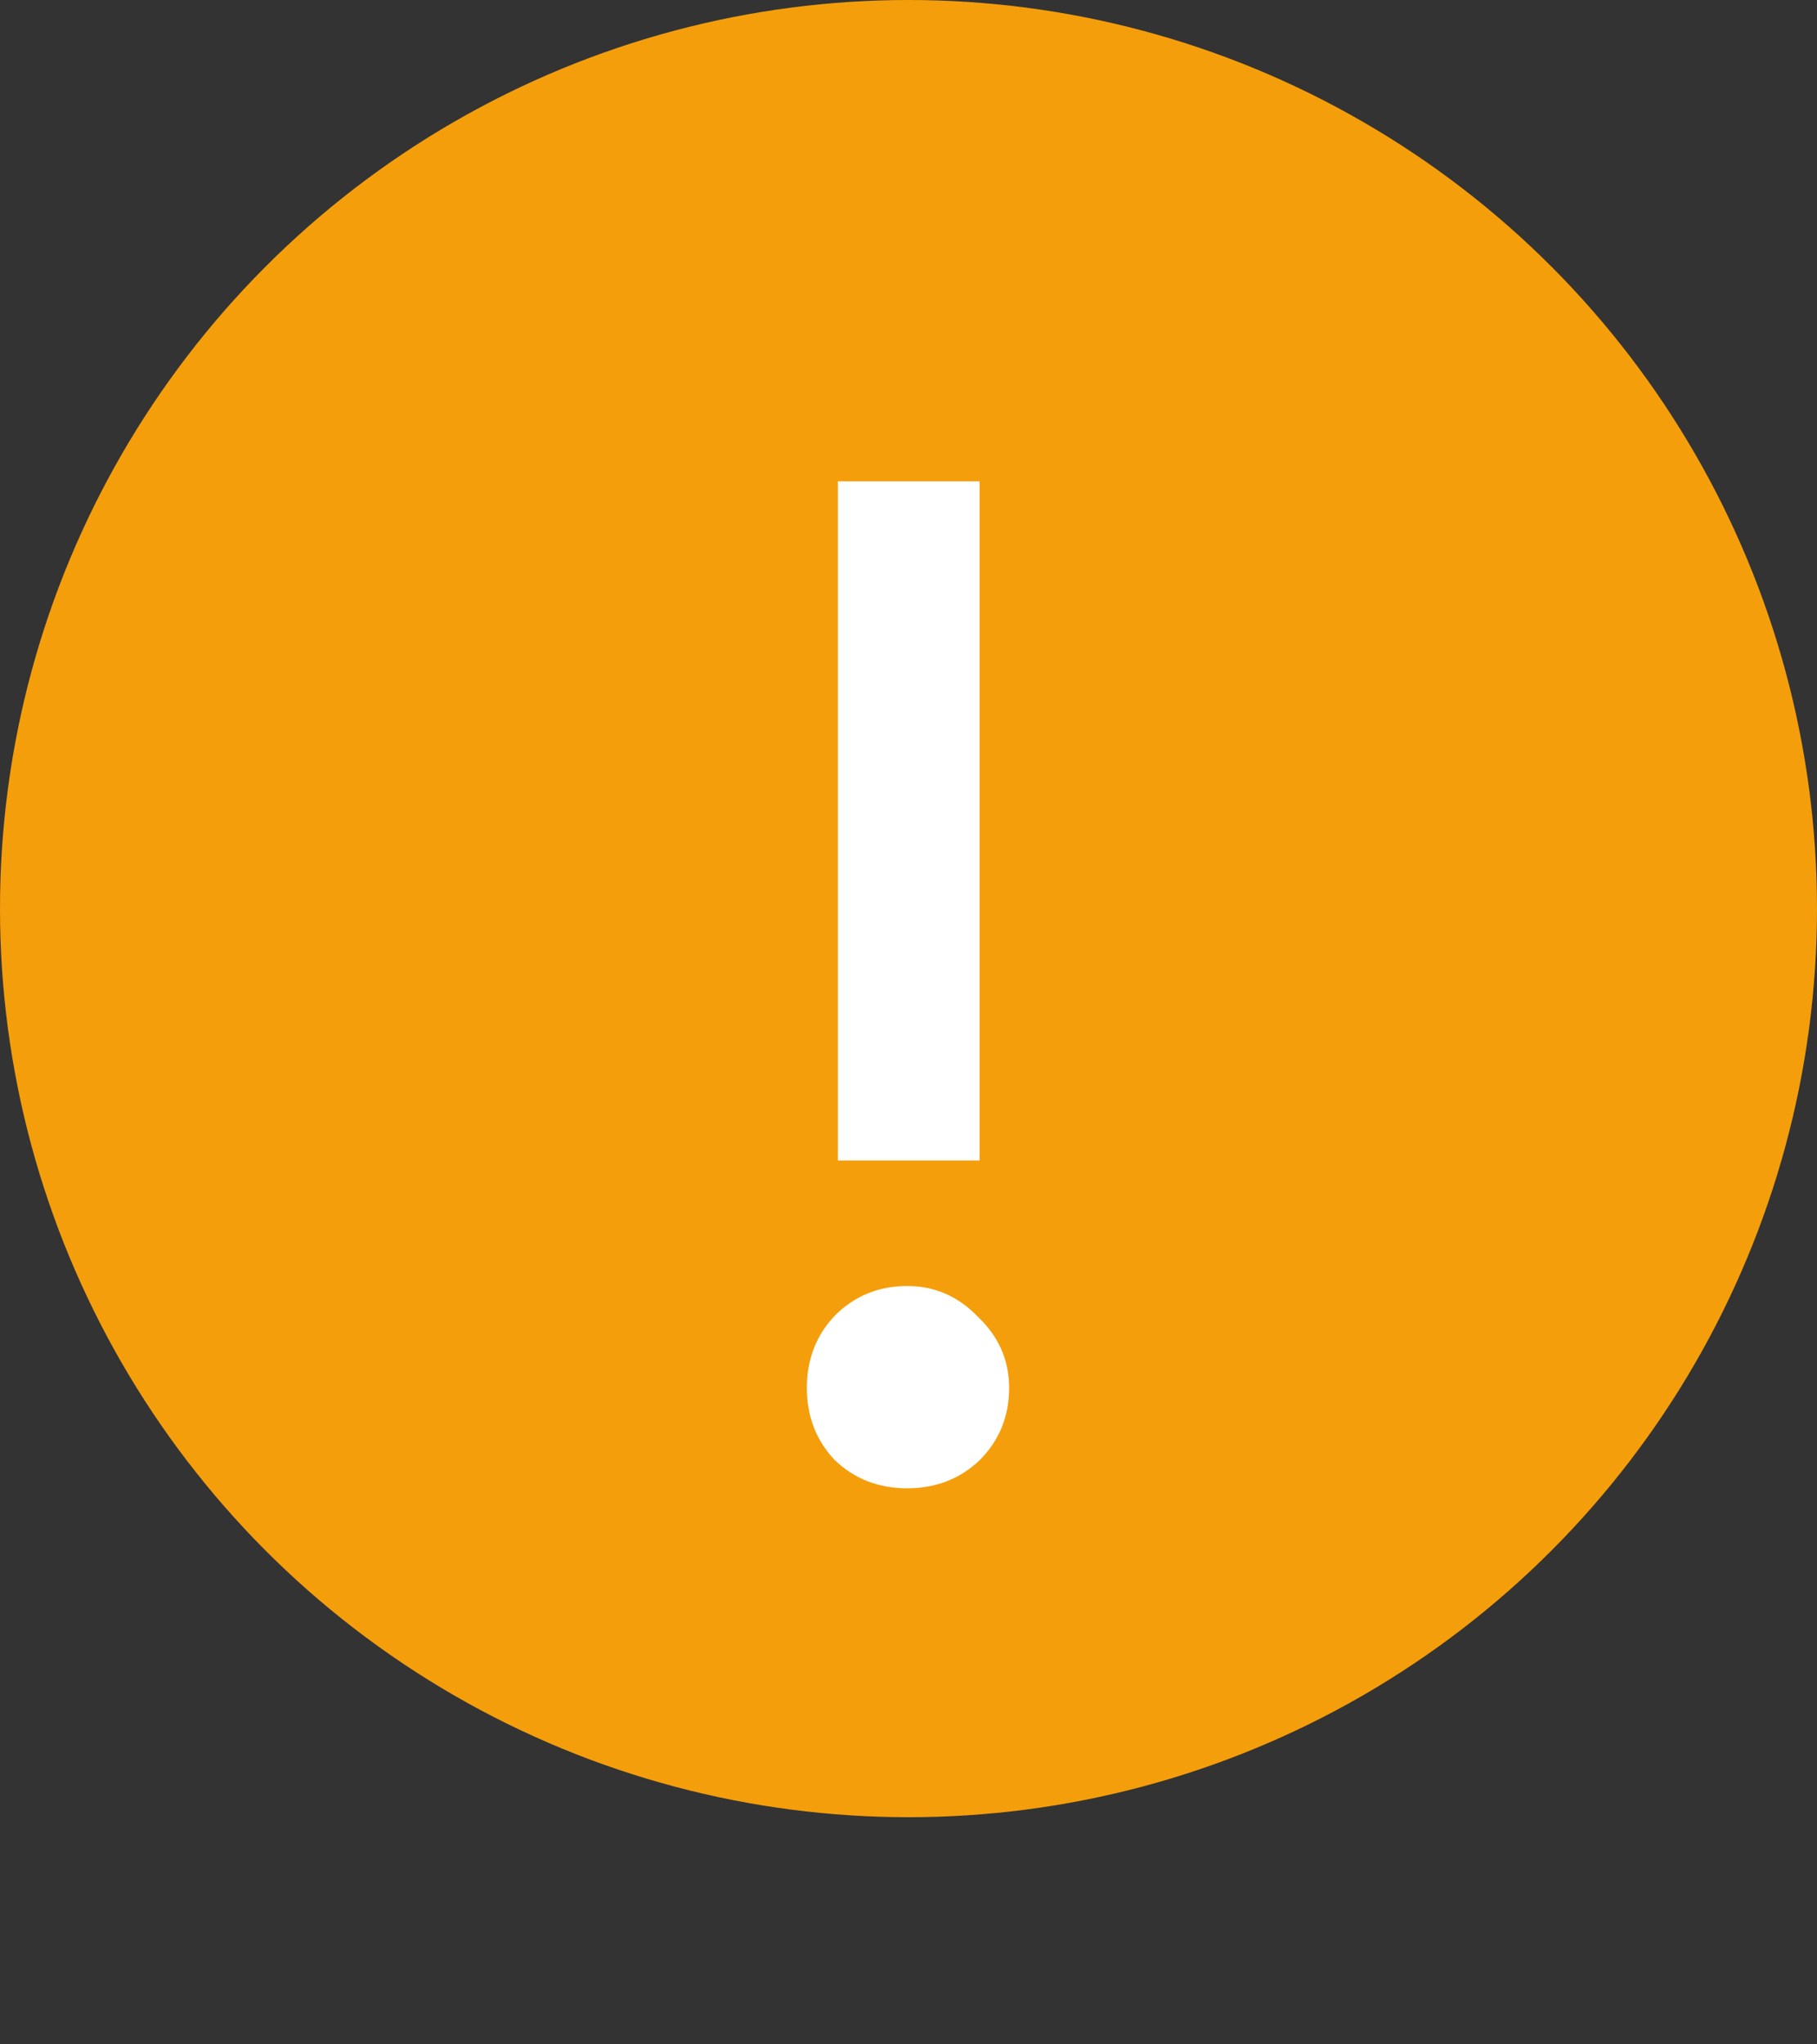 <svg width="16" height="18" viewBox="0 0 16 18" fill="none" xmlns="http://www.w3.org/2000/svg">
<rect x="0" y="0" width="16" height="18" fill="#333333" stroke="none"/>
<circle cx="8" cy="8" r="8" fill="#F59E0B"/>
<path d="M7.378 10.218V4.238H8.626V10.218H7.378ZM7.352 12.857C7.187 12.684 7.105 12.471 7.105 12.22C7.105 11.969 7.187 11.756 7.352 11.583C7.525 11.41 7.737 11.323 7.989 11.323C8.231 11.323 8.439 11.414 8.613 11.596C8.795 11.769 8.886 11.977 8.886 12.22C8.886 12.471 8.799 12.684 8.626 12.857C8.452 13.022 8.24 13.104 7.989 13.104C7.737 13.104 7.525 13.022 7.352 12.857Z" fill="white"/>
</svg>

